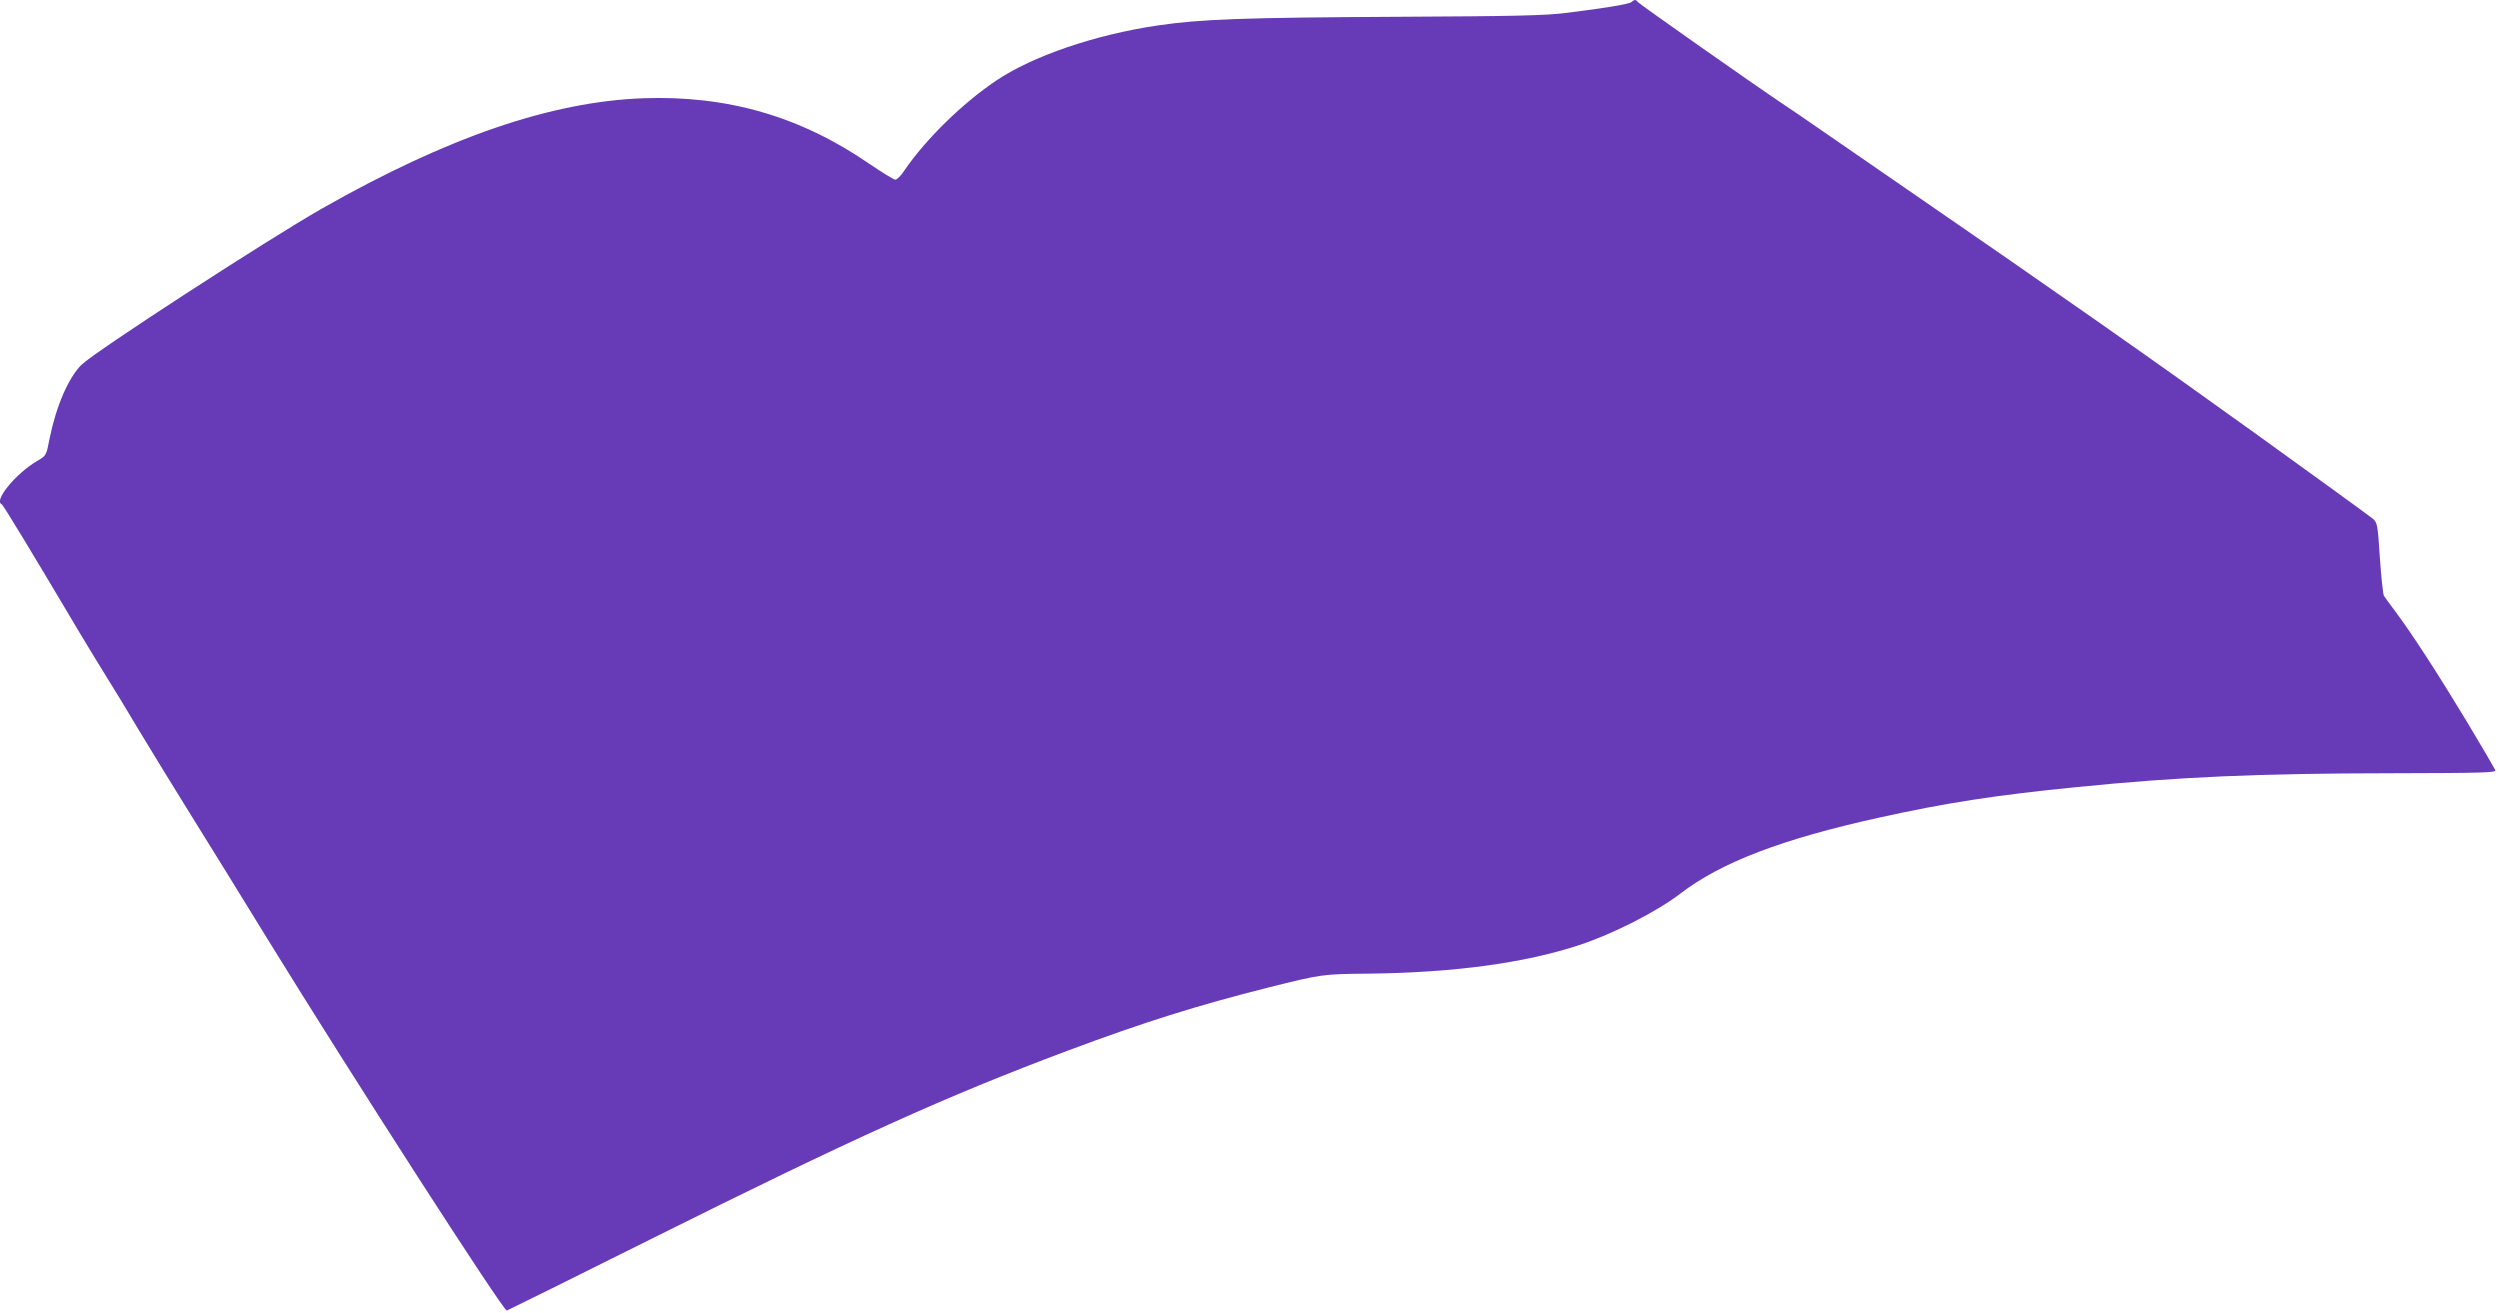<?xml version="1.0" standalone="no"?>
<!DOCTYPE svg PUBLIC "-//W3C//DTD SVG 20010904//EN"
 "http://www.w3.org/TR/2001/REC-SVG-20010904/DTD/svg10.dtd">
<svg version="1.0" xmlns="http://www.w3.org/2000/svg"
 width="1280pt" height="672pt" viewBox="0 0 1280 672"
 preserveAspectRatio="xMidYMid meet">
<g transform="translate(0,672) scale(0.1,-0.1)"
fill="#673ab7" stroke="none">
<path d="M8354 6710 c-11 -11 -140 -32 -334 -56 -111 -14 -267 -17 -870 -20
-780 -4 -1003 -12 -1220 -44 -322 -47 -643 -157 -830 -283 -175 -118 -360
-300 -469 -459 -17 -27 -39 -48 -47 -48 -8 0 -69 38 -137 84 -350 240 -723
348 -1152 333 -472 -17 -1003 -199 -1647 -565 -282 -161 -1160 -731 -1230
-799 -67 -65 -131 -214 -164 -378 -17 -87 -17 -88 -62 -114 -110 -64 -227
-206 -183 -223 7 -3 138 -218 399 -658 41 -69 103 -170 137 -225 35 -55 110
-179 167 -275 58 -96 180 -296 273 -445 92 -148 265 -427 383 -620 436 -708
1207 -1905 1227 -1905 2 0 332 163 732 363 1038 518 1521 736 2138 967 393
147 664 232 1033 325 269 67 272 68 512 70 433 5 796 54 1075 146 176 58 399
172 520 265 208 159 518 278 1017 388 333 74 596 115 1010 156 529 53 925 70
1611 71 478 1 538 3 533 16 -4 9 -70 122 -148 252 -145 240 -277 444 -365 562
-27 36 -53 71 -57 78 -5 7 -14 94 -21 194 -11 171 -13 181 -36 201 -14 12
-288 211 -609 442 -541 389 -986 701 -1775 1244 -170 117 -366 252 -435 300
-69 48 -161 111 -205 140 -151 101 -734 511 -740 520 -8 13 -18 13 -31 0z"/>
</g>
</svg>
